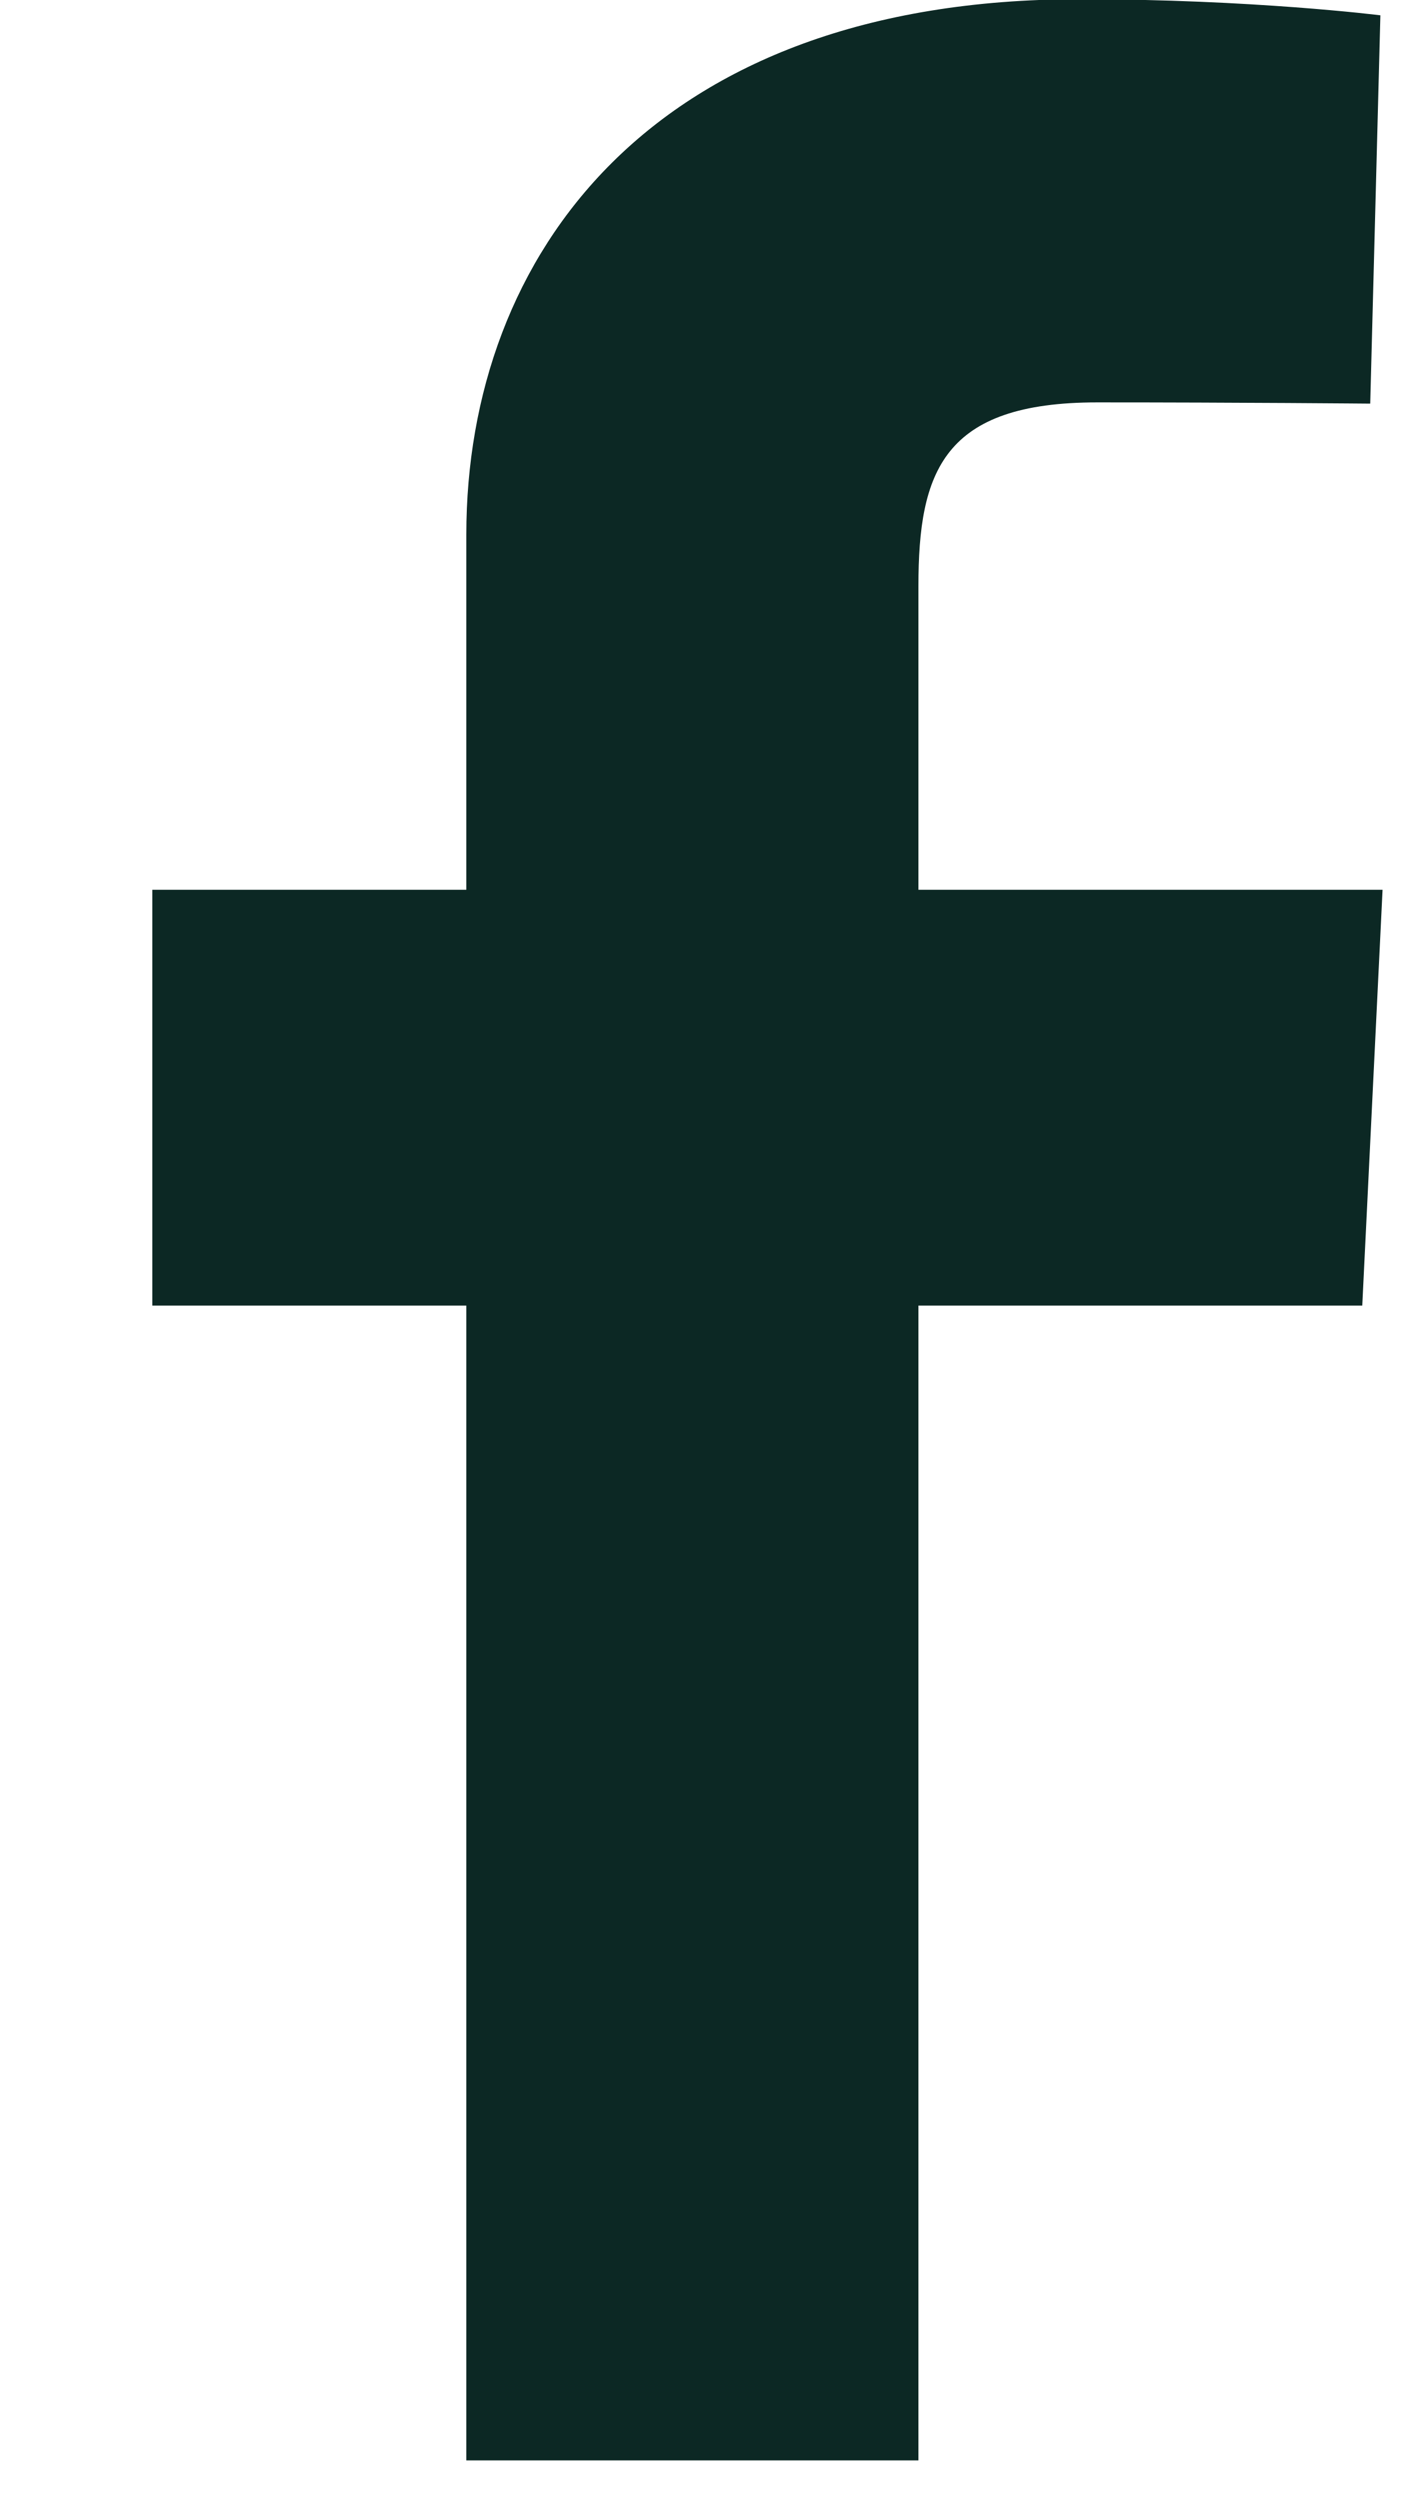 <?xml version="1.0" encoding="UTF-8"?> <svg xmlns="http://www.w3.org/2000/svg" width="9" height="16" viewBox="0 0 9 16" fill="none"><path d="M2.985 15.745V8.355H0.975V5.694H2.985V3.421C2.985 1.635 4.172 -0.005 6.909 -0.005C8.017 -0.005 8.836 0.098 8.836 0.098L8.771 2.583C8.771 2.583 7.936 2.575 7.024 2.575C6.037 2.575 5.879 3.017 5.879 3.751V5.694H8.85L8.72 8.355H5.879V15.745H2.985" fill="#0C2824"></path></svg> 
